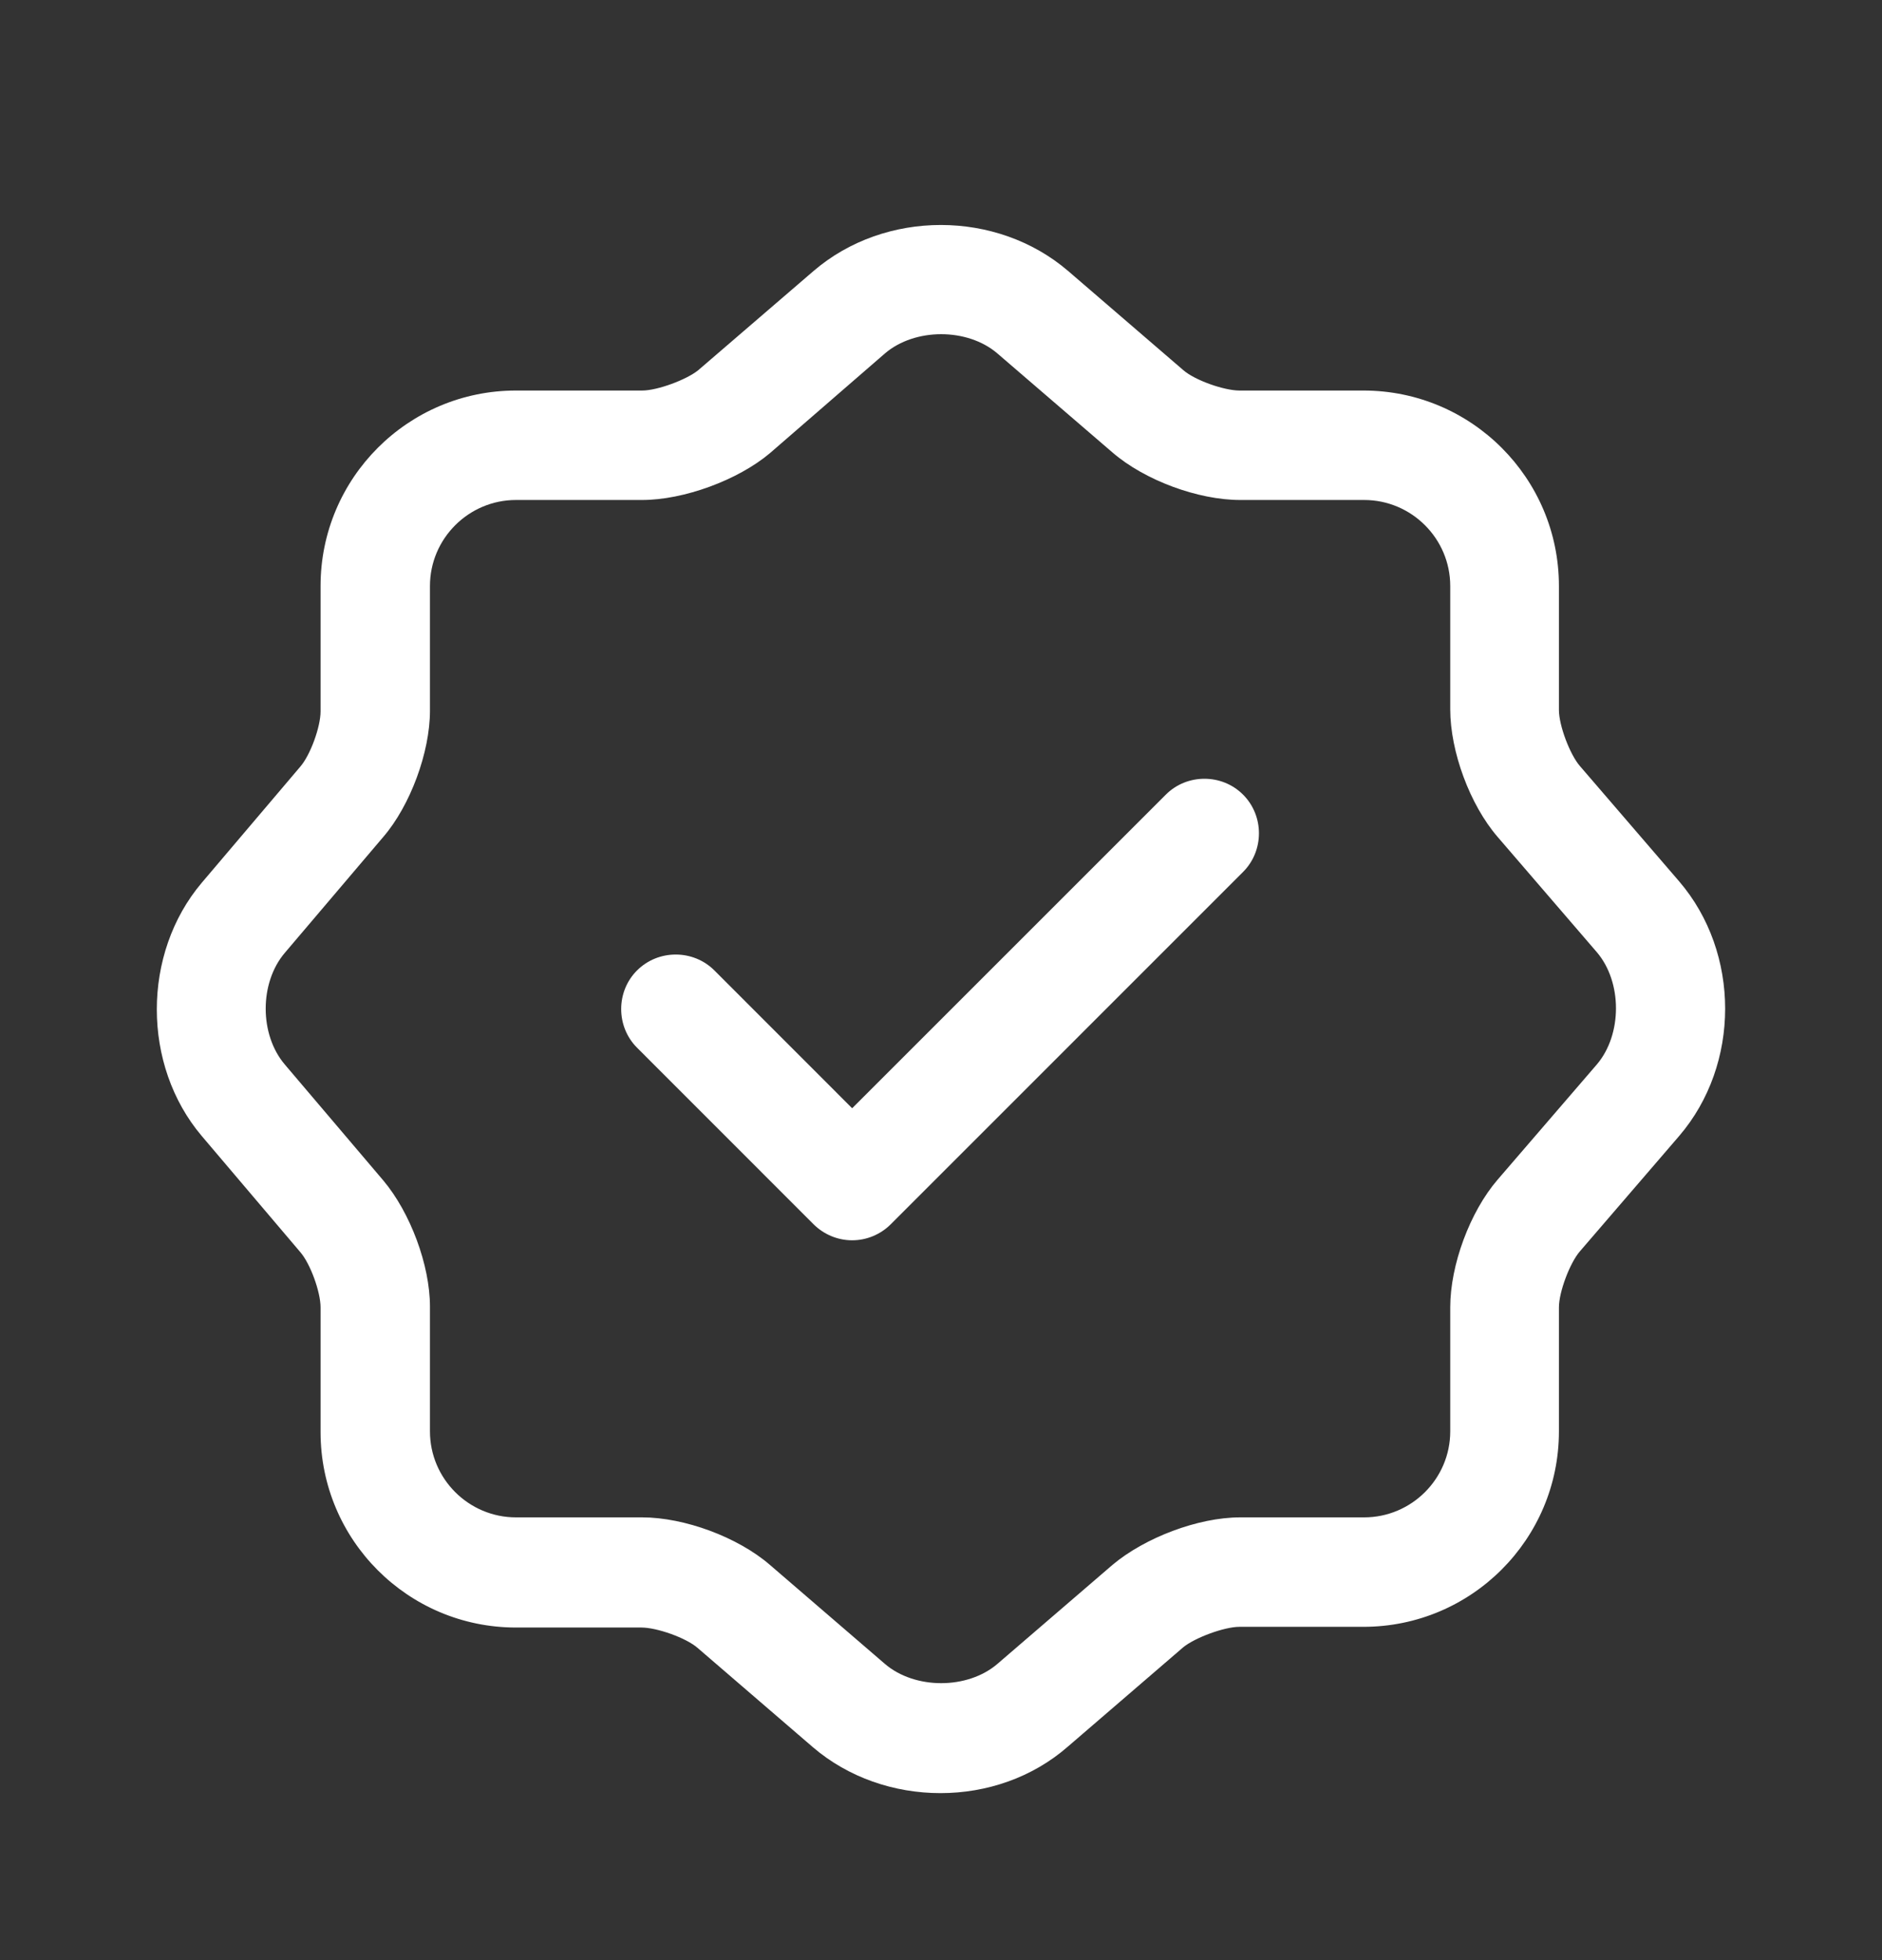 <?xml version="1.0" encoding="UTF-8"?> <svg xmlns="http://www.w3.org/2000/svg" width="24" height="25" viewBox="0 0 24 25" fill="none"><rect x="0" y="0" width="24" height="25" fill="#333333" stroke="none"/><path d="M10.867 15.819C10.681 15.819 10.505 15.744 10.374 15.614L8.124 13.363C7.854 13.093 7.854 12.646 8.124 12.377C8.394 12.107 8.84 12.107 9.11 12.377L10.867 14.135L14.867 10.135C15.136 9.865 15.583 9.865 15.852 10.135C16.122 10.405 16.122 10.851 15.852 11.121L11.36 15.614C11.23 15.744 11.053 15.819 10.867 15.819Z" fill="white"></path><path d="M11.993 22.87C11.407 22.87 10.821 22.674 10.366 22.284L8.896 21.018C8.747 20.888 8.375 20.758 8.18 20.758H6.58C5.204 20.758 4.088 19.642 4.088 18.265V16.674C4.088 16.479 3.958 16.116 3.827 15.967L2.572 14.488C1.809 13.586 1.809 12.163 2.572 11.26L3.827 9.781C3.958 9.632 4.088 9.27 4.088 9.074V7.474C4.088 6.098 5.204 4.981 6.58 4.981H8.189C8.385 4.981 8.757 4.842 8.905 4.721L10.375 3.456C11.286 2.674 12.709 2.674 13.621 3.456L15.09 4.721C15.239 4.851 15.611 4.981 15.806 4.981H17.387C18.764 4.981 19.88 6.098 19.88 7.474V9.056C19.88 9.251 20.019 9.623 20.149 9.772L21.414 11.242C22.195 12.153 22.195 13.577 21.414 14.488L20.149 15.958C20.019 16.107 19.88 16.479 19.88 16.674V18.256C19.88 19.632 18.764 20.749 17.387 20.749H15.806C15.611 20.749 15.239 20.888 15.09 21.009L13.621 22.274C13.165 22.674 12.579 22.87 11.993 22.87ZM6.58 6.377C5.976 6.377 5.483 6.87 5.483 7.474V9.065C5.483 9.595 5.232 10.274 4.888 10.674L3.632 12.153C3.307 12.535 3.307 13.195 3.632 13.577L4.888 15.056C5.232 15.465 5.483 16.135 5.483 16.665V18.256C5.483 18.86 5.976 19.353 6.58 19.353H8.189C8.729 19.353 9.408 19.605 9.817 19.958L11.286 21.223C11.668 21.549 12.337 21.549 12.718 21.223L14.188 19.958C14.597 19.614 15.276 19.353 15.815 19.353H17.396C18.001 19.353 18.494 18.86 18.494 18.256V16.674C18.494 16.135 18.745 15.456 19.098 15.046L20.363 13.577C20.689 13.195 20.689 12.525 20.363 12.144L19.098 10.674C18.745 10.265 18.494 9.586 18.494 9.046V7.474C18.494 6.87 18.001 6.377 17.396 6.377H15.815C15.276 6.377 14.597 6.125 14.188 5.772L12.718 4.507C12.337 4.181 11.668 4.181 11.286 4.507L9.817 5.781C9.408 6.125 8.719 6.377 8.189 6.377H6.58Z" fill="white"></path></svg> 